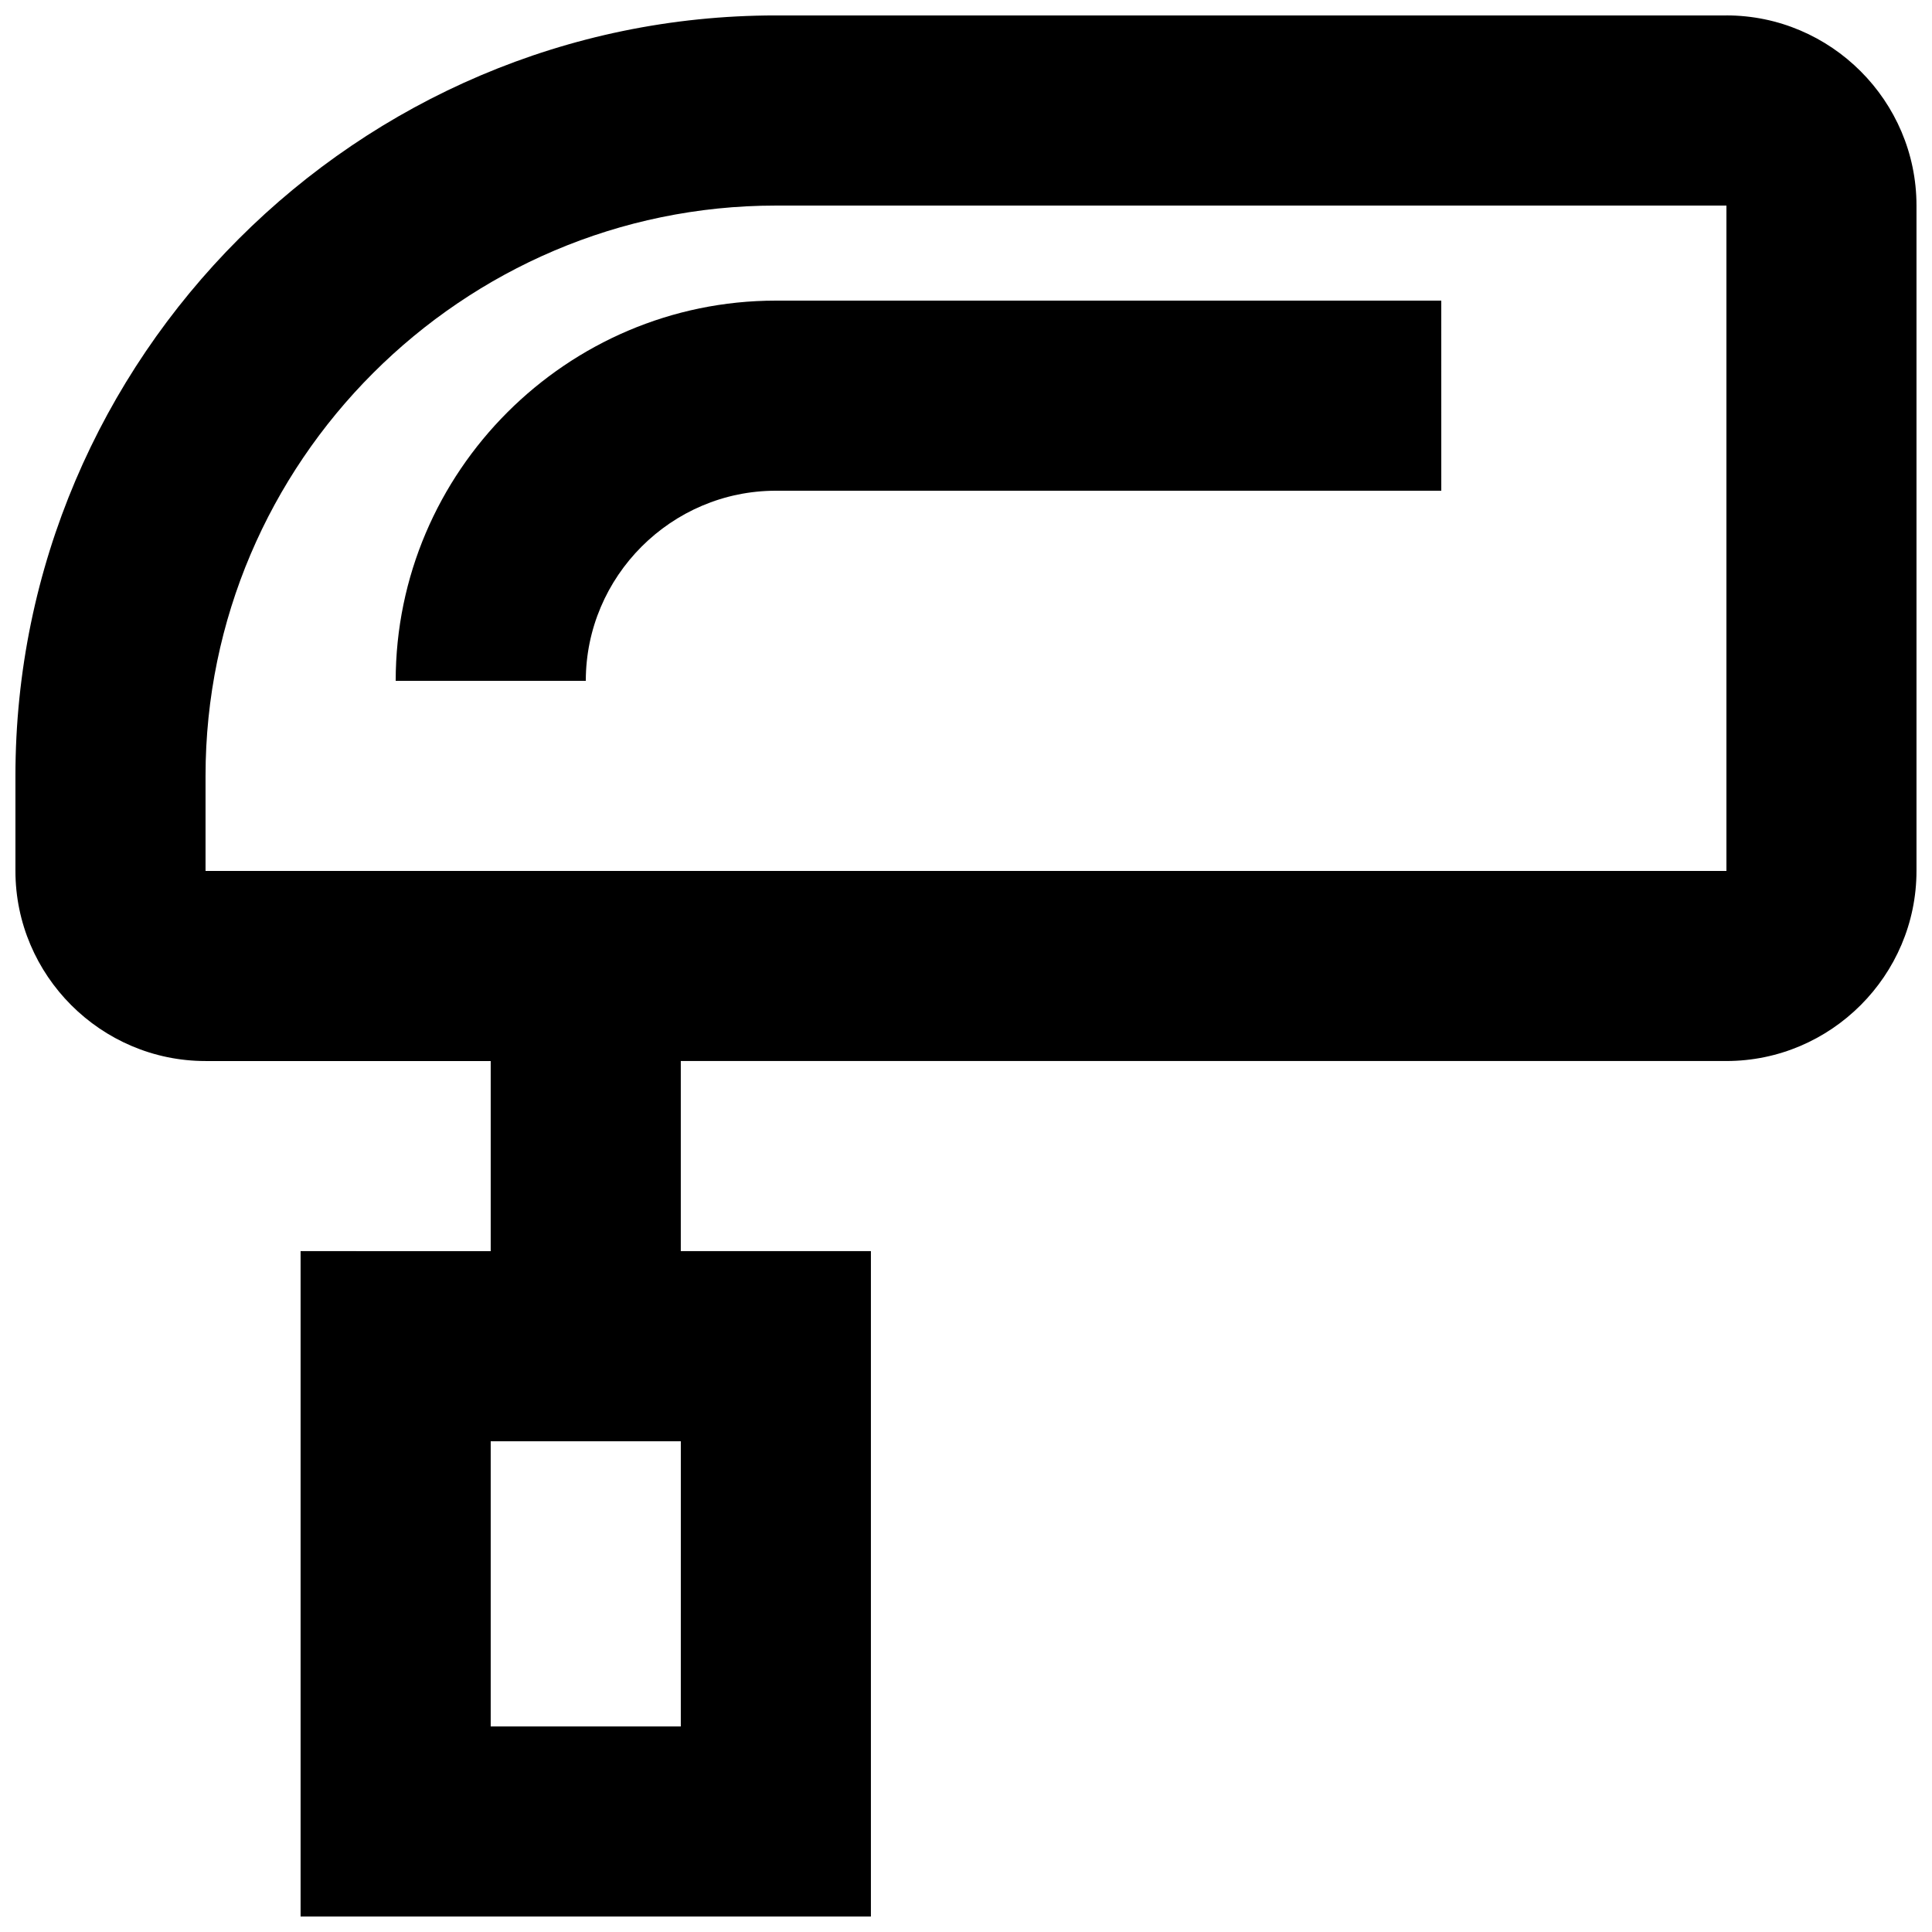 <?xml version="1.0" encoding="UTF-8"?>
<!-- Uploaded to: SVG Repo, www.svgrepo.com, Generator: SVG Repo Mixer Tools -->
<svg width="800px" height="800px" version="1.1" viewBox="144 144 512 512" xmlns="http://www.w3.org/2000/svg">
 <defs>
  <clipPath id="a">
   <path d="m148.09 148.09h503.81v503.81h-503.81z"/>
  </clipPath>
 </defs>
 <g clip-path="url(#a)">
  <path d="m601.52 148.09h-251.91c-110.84 0-201.52 90.688-201.52 201.52v25.191c0 27.711 22.672 50.383 50.383 50.383h75.57v50.383l-50.383-0.004v176.33h151.14v-176.33h-50.383v-50.383h277.09c27.711 0 50.383-22.672 50.383-50.383v-176.33c0-27.711-22.672-50.383-50.379-50.383zm-277.1 453.43h-50.379v-75.57h50.383zm-125.95-226.71v-25.191c0-83.129 68.016-151.14 151.14-151.14h251.91v176.33z"/>
 </g>
 <path d="m248.86 324.43h50.383c0-27.711 22.672-50.383 50.383-50.383h176.33l-0.004-50.379h-176.33c-55.418 0-100.76 45.344-100.76 100.76z"/>
</svg>
